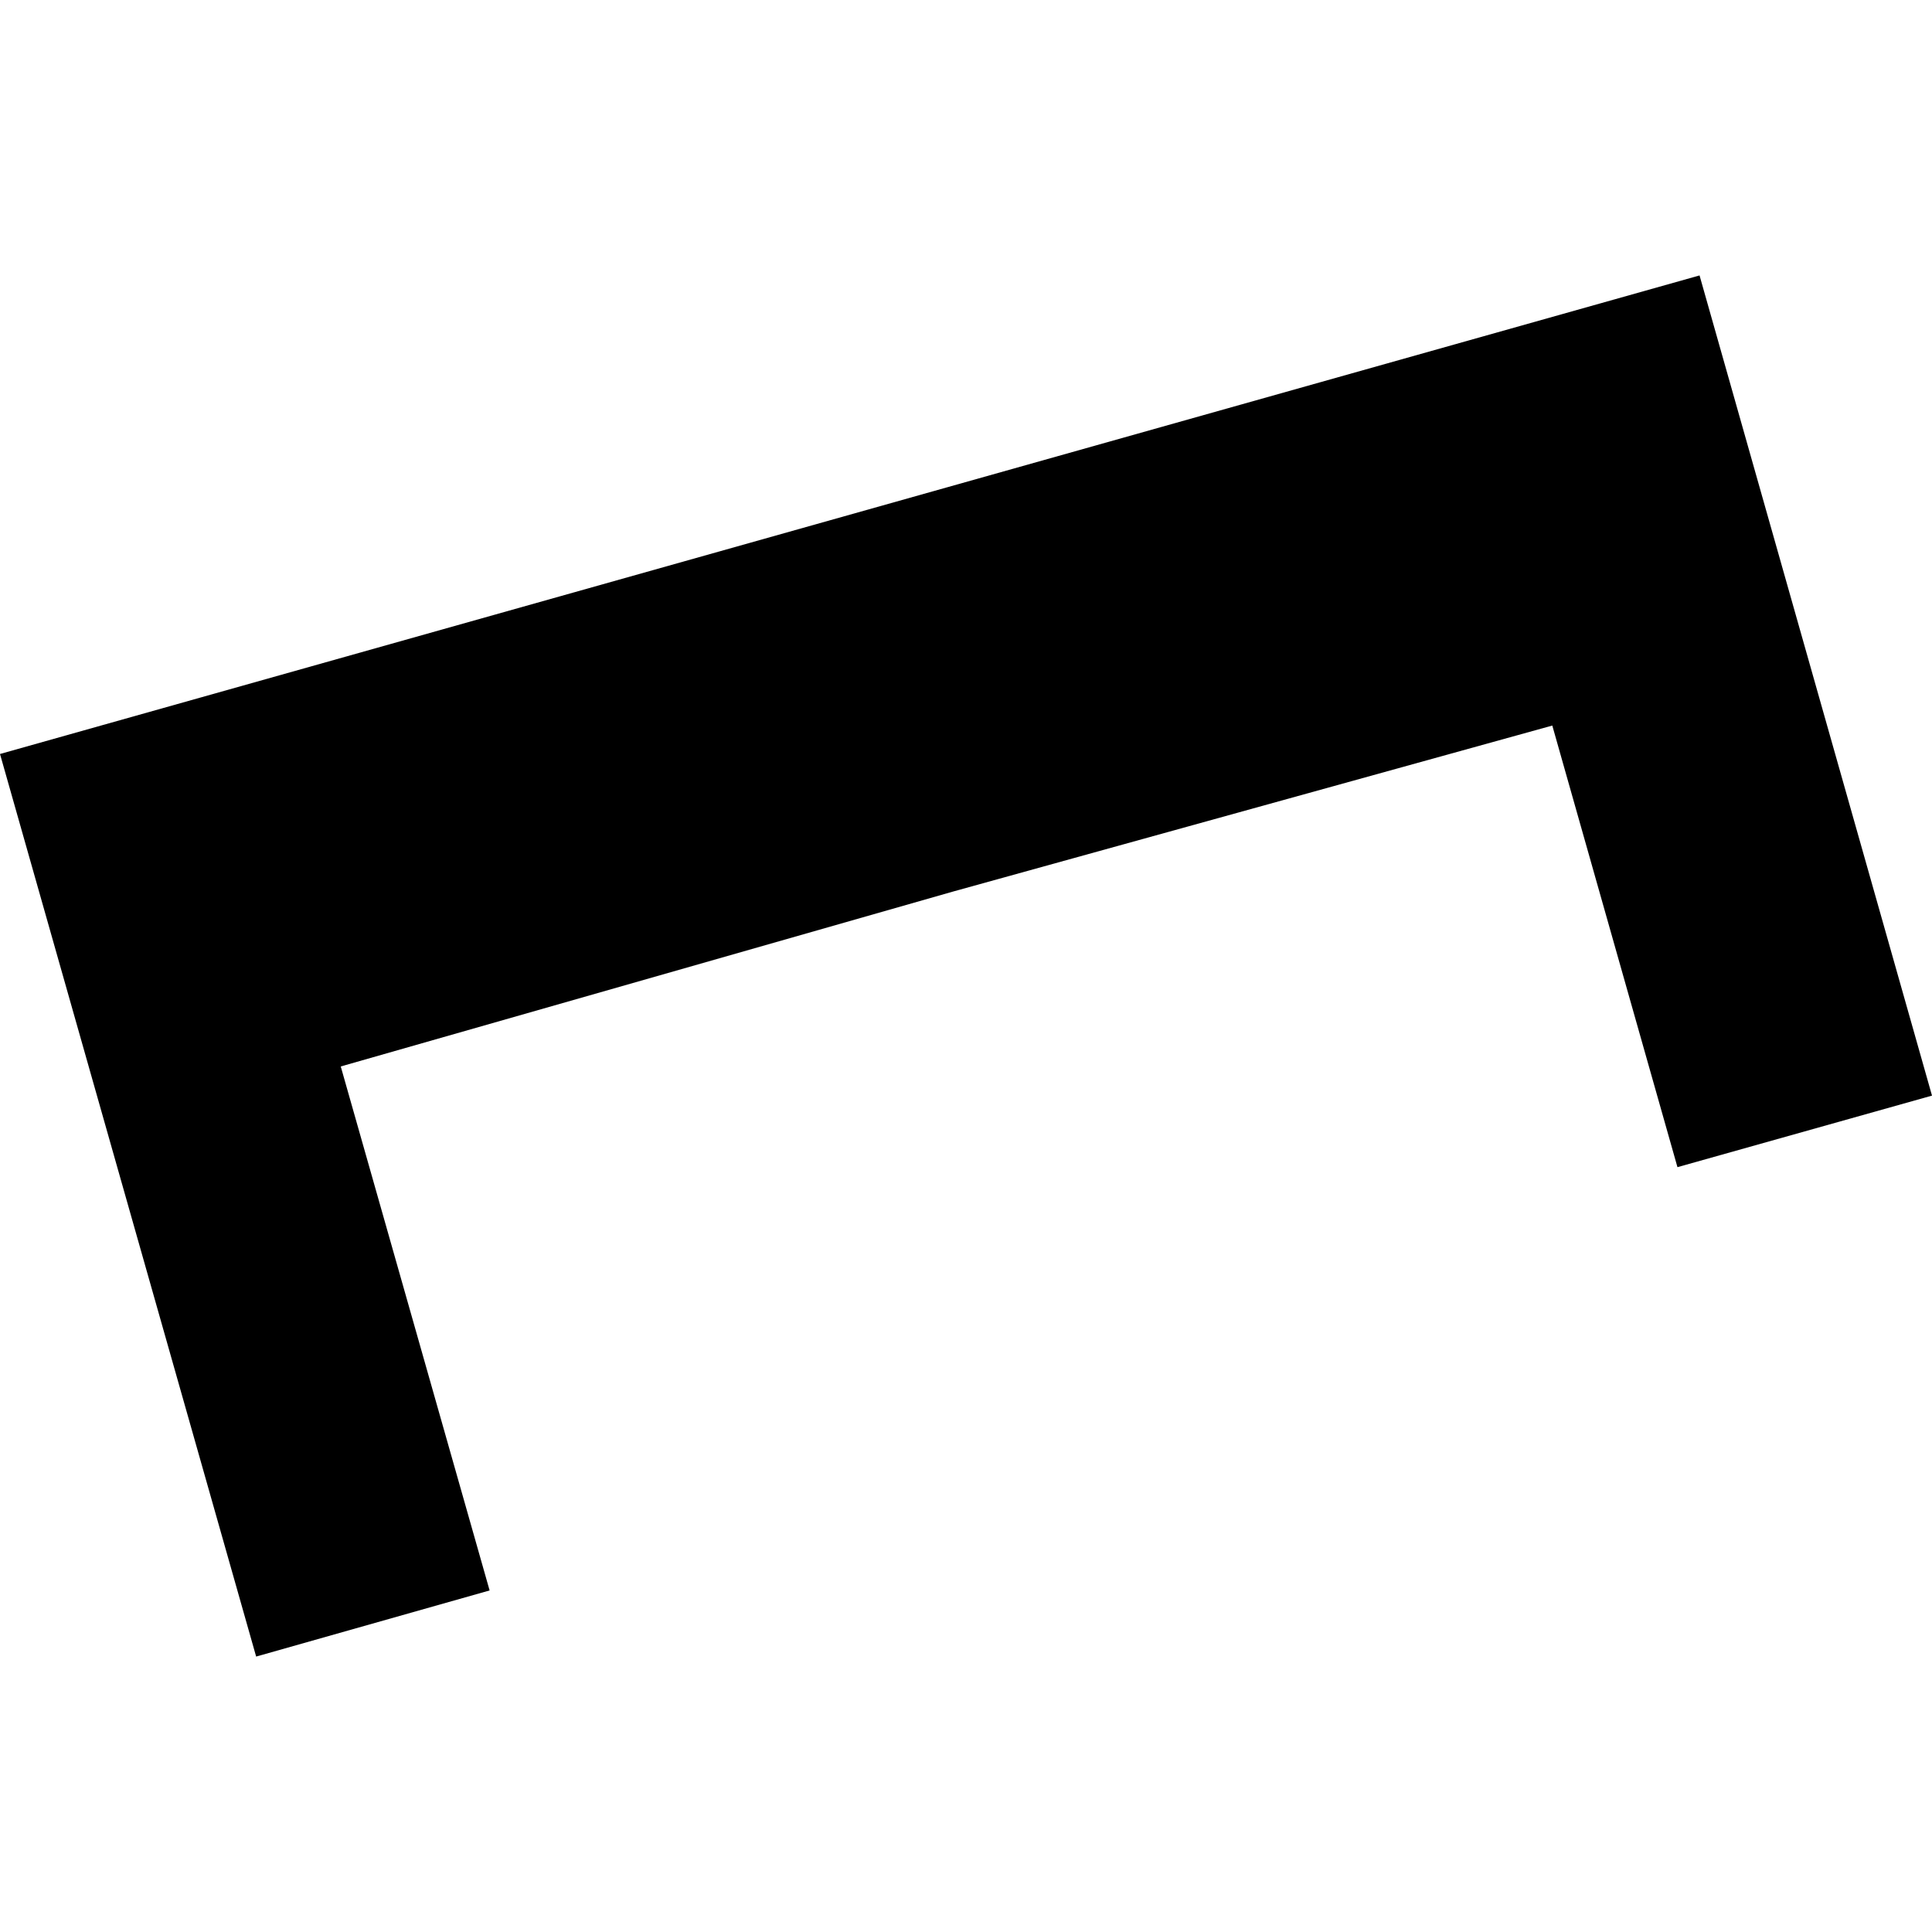 <?xml version="1.0" encoding="utf-8" standalone="no"?>
<!DOCTYPE svg PUBLIC "-//W3C//DTD SVG 1.1//EN"
  "http://www.w3.org/Graphics/SVG/1.1/DTD/svg11.dtd">
<!-- Created with matplotlib (https://matplotlib.org/) -->
<svg height="288pt" version="1.1" viewBox="0 0 288 288" width="288pt" xmlns="http://www.w3.org/2000/svg" xmlns:xlink="http://www.w3.org/1999/xlink">
 <defs>
  <style type="text/css">
*{stroke-linecap:butt;stroke-linejoin:round;}
  </style>
 </defs>
 <g id="figure_1">
  <g id="patch_1">
   <path d="M 0 288 
L 288 288 
L 288 0 
L 0 0 
z
" style="fill:none;opacity:0;"/>
  </g>
  <g id="axes_1">
   <g id="PatchCollection_1">
    <path clip-path="url(#pa9d89b2d3f)" d="M 0 112.396 
L 38.184 246.941 
L 72.986 237.085 
L 50.795 158.975 
L 142.143 132.882 
L 231.398 108.158 
L 250.056 173.986 
L 288 163.321 
L 253.349 41.059 
L 0 112.396 
"/>
   </g>
  </g>
 </g>
 <defs>
  <clipPath id="pa9d89b2d3f">
   <rect height="205.882" width="288" x="0" y="41.059"/>
  </clipPath>
 </defs>
</svg>
